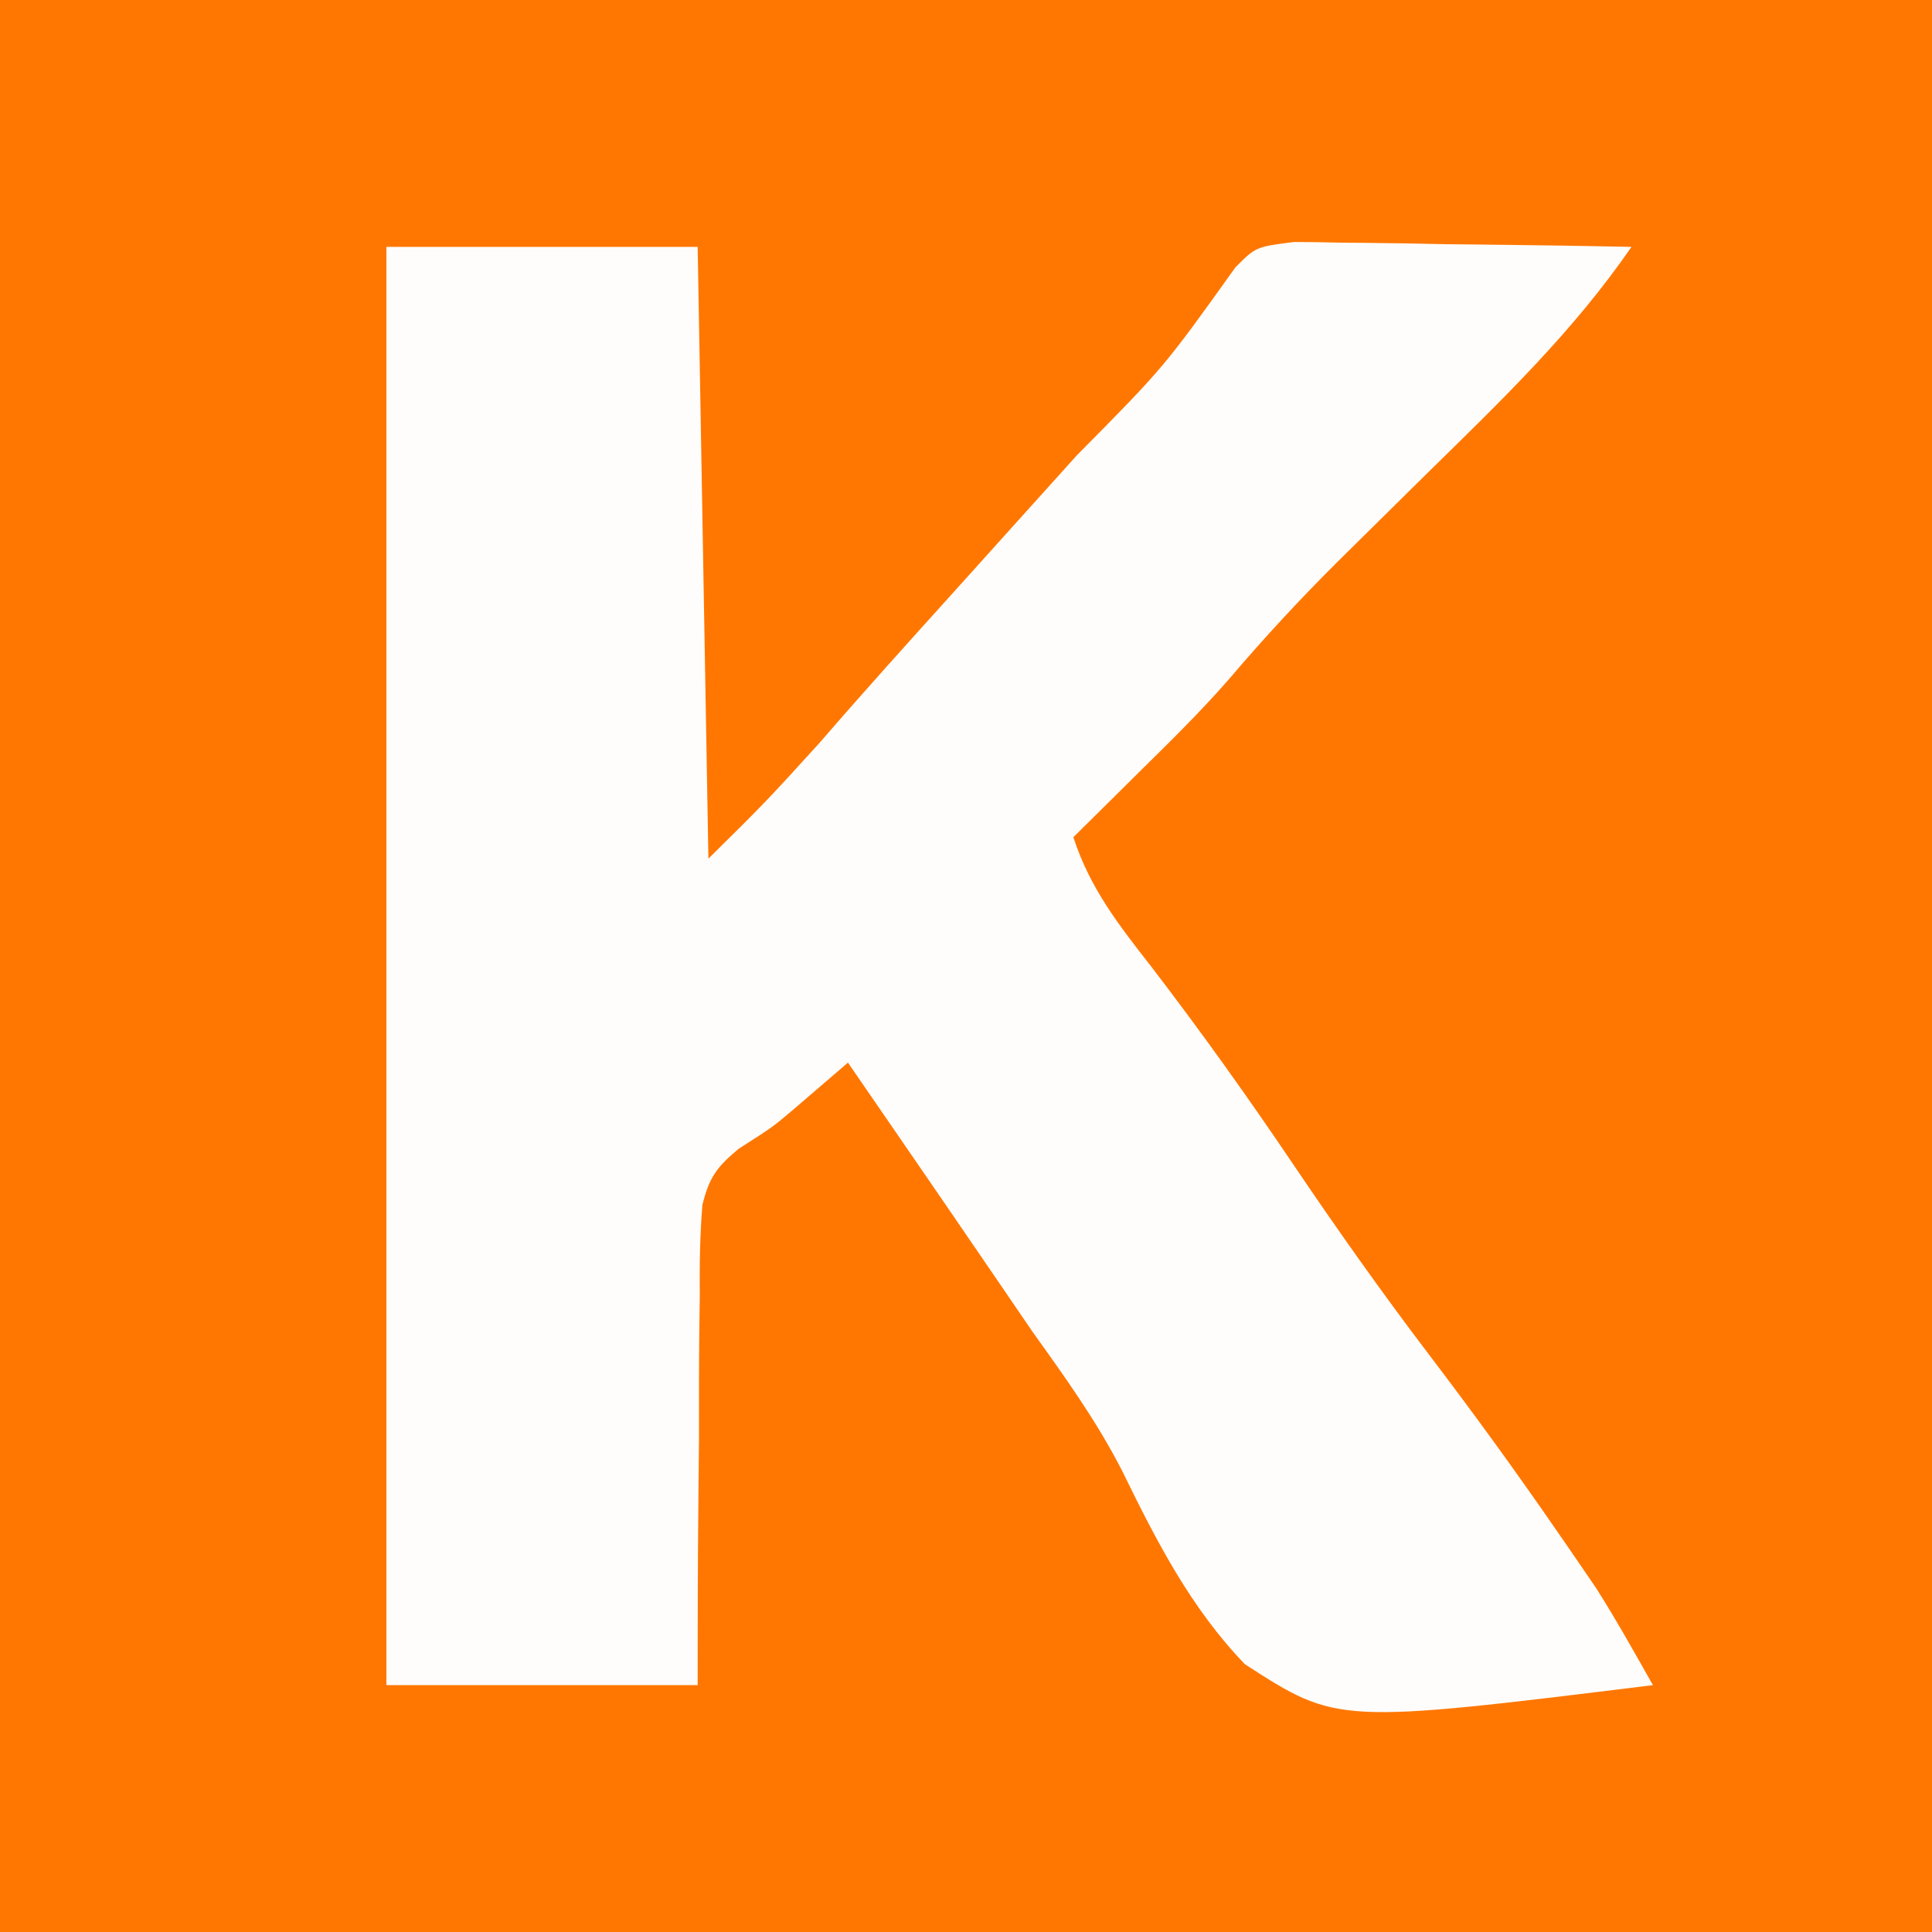 <?xml version="1.0" encoding="UTF-8"?>
<svg version="1.1" xmlns="http://www.w3.org/2000/svg" width="180" height="180">
<rect width="100%" height="100%" fill="#333333" stroke="none"/>
<path d="M0 0 C59.4 0 118.8 0 180 0 C180 59.4 180 118.8 180 180 C120.6 180 61.2 180 0 180 C0 120.6 0 61.2 0 0 Z " fill="#FF7700" transform="translate(0,0)"/>
<path d="M0 0 C9.57 0 19.14 0 29 0 C29.33 18.81 29.66 37.62 30 57 C35.357 51.706 35.357 51.706 40.375 46.188 C44.513 41.394 48.757 36.7 53 32 C54.5 30.334 56 28.667 57.5 27 C59.772 24.475 62.044 21.951 64.32 19.43 C72.45 11.211 72.45 11.211 79.097 1.913 C81 0 81 0 84.553 -0.454 C86.019 -0.453 87.484 -0.431 88.949 -0.391 C89.722 -0.385 90.494 -0.379 91.29 -0.373 C93.757 -0.351 96.222 -0.301 98.688 -0.25 C100.36 -0.23 102.033 -0.212 103.705 -0.195 C107.804 -0.151 111.902 -0.082 116 0 C110.572 7.895 103.872 14.32 97.062 21 C94.758 23.267 92.457 25.538 90.16 27.812 C89.335 28.629 89.335 28.629 88.494 29.462 C85.016 32.927 81.718 36.493 78.536 40.234 C75.864 43.306 72.962 46.144 70.062 49 C69.18 49.876 69.18 49.876 68.279 50.77 C66.855 52.182 65.428 53.591 64 55 C65.555 59.784 68.263 63.216 71.312 67.125 C75.909 73.125 80.275 79.234 84.5 85.5 C88.564 91.515 92.73 97.41 97.125 103.188 C101.211 108.562 105.169 114.003 109 119.562 C109.445 120.205 109.89 120.848 110.348 121.51 C110.77 122.127 111.191 122.744 111.625 123.379 C111.989 123.911 112.352 124.443 112.727 124.99 C114.592 127.934 116.285 130.967 118 134 C88.609 137.625 88.609 137.625 79.981 132.049 C74.946 126.824 71.736 120.564 68.574 114.087 C66.203 109.436 63.22 105.298 60.188 101.062 C59.142 99.539 58.1 98.013 57.062 96.484 C53.948 91.92 50.819 87.365 47.688 82.812 C47.213 82.122 46.738 81.432 46.249 80.721 C45.166 79.147 44.083 77.574 43 76 C42.564 76.375 42.129 76.75 41.68 77.137 C41.084 77.648 40.489 78.16 39.875 78.688 C39.005 79.436 39.005 79.436 38.117 80.199 C36 82 36 82 32.808 84.034 C30.784 85.733 30.082 86.669 29.44 89.258 C29.209 92.11 29.169 94.908 29.195 97.77 C29.182 98.806 29.168 99.842 29.154 100.909 C29.116 104.211 29.12 107.511 29.125 110.812 C29.107 113.054 29.086 115.296 29.062 117.537 C29.006 123.026 29.004 128.51 29 134 C19.43 134 9.86 134 0 134 C0 89.78 0 45.56 0 0 Z " fill="#FFFDFC" transform="translate(36,23)"/>
</svg>

